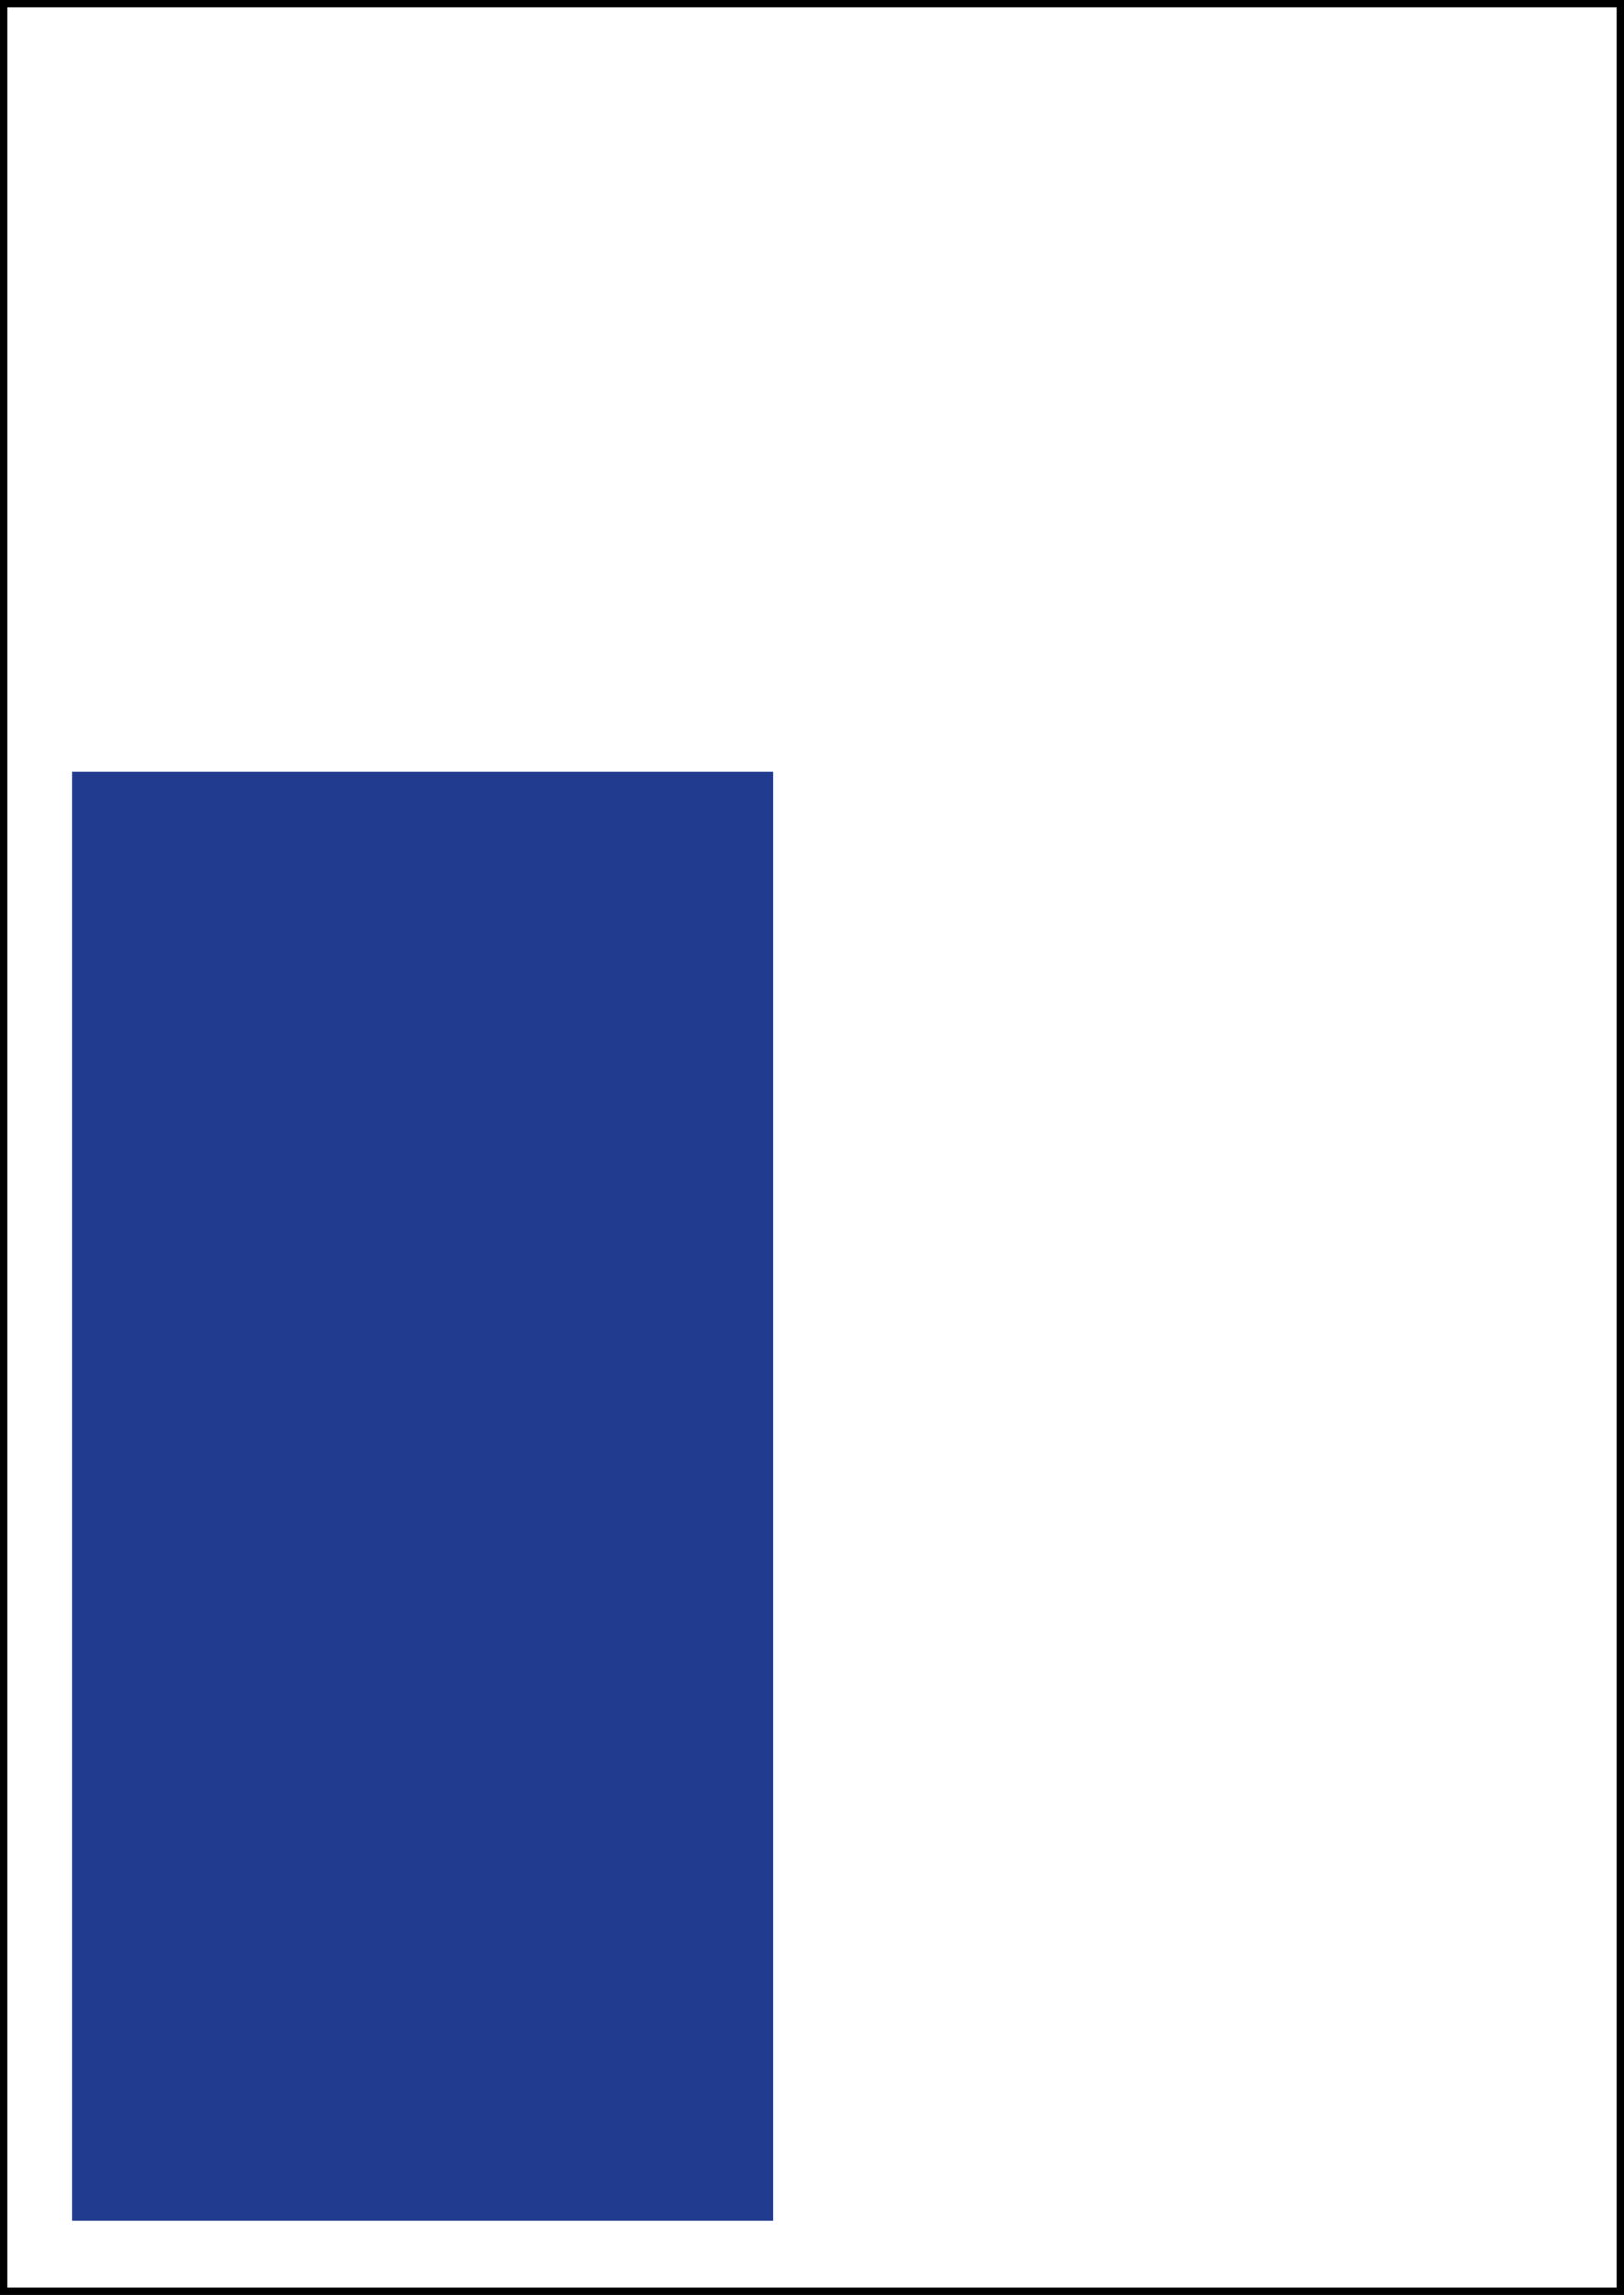 <?xml version="1.0" encoding="UTF-8"?>
<svg xmlns="http://www.w3.org/2000/svg" id="Ebene_2" data-name="Ebene 2" viewBox="0 0 213 301">
  <rect x="0" y="0" width="213" height="301" fill="#808080" stroke="none"/>
  <g id="_1_3_Seite_Hoch" data-name="1/3 Seite Hoch">
    <g>
      <rect x=".5" y=".5" width="212" height="300" style="fill: #fff; stroke: #000;"></rect>
      <rect x="9.4" y="101.23" width="92" height="190" style="fill: #213b8f;"></rect>
    </g>
  </g>
</svg>
